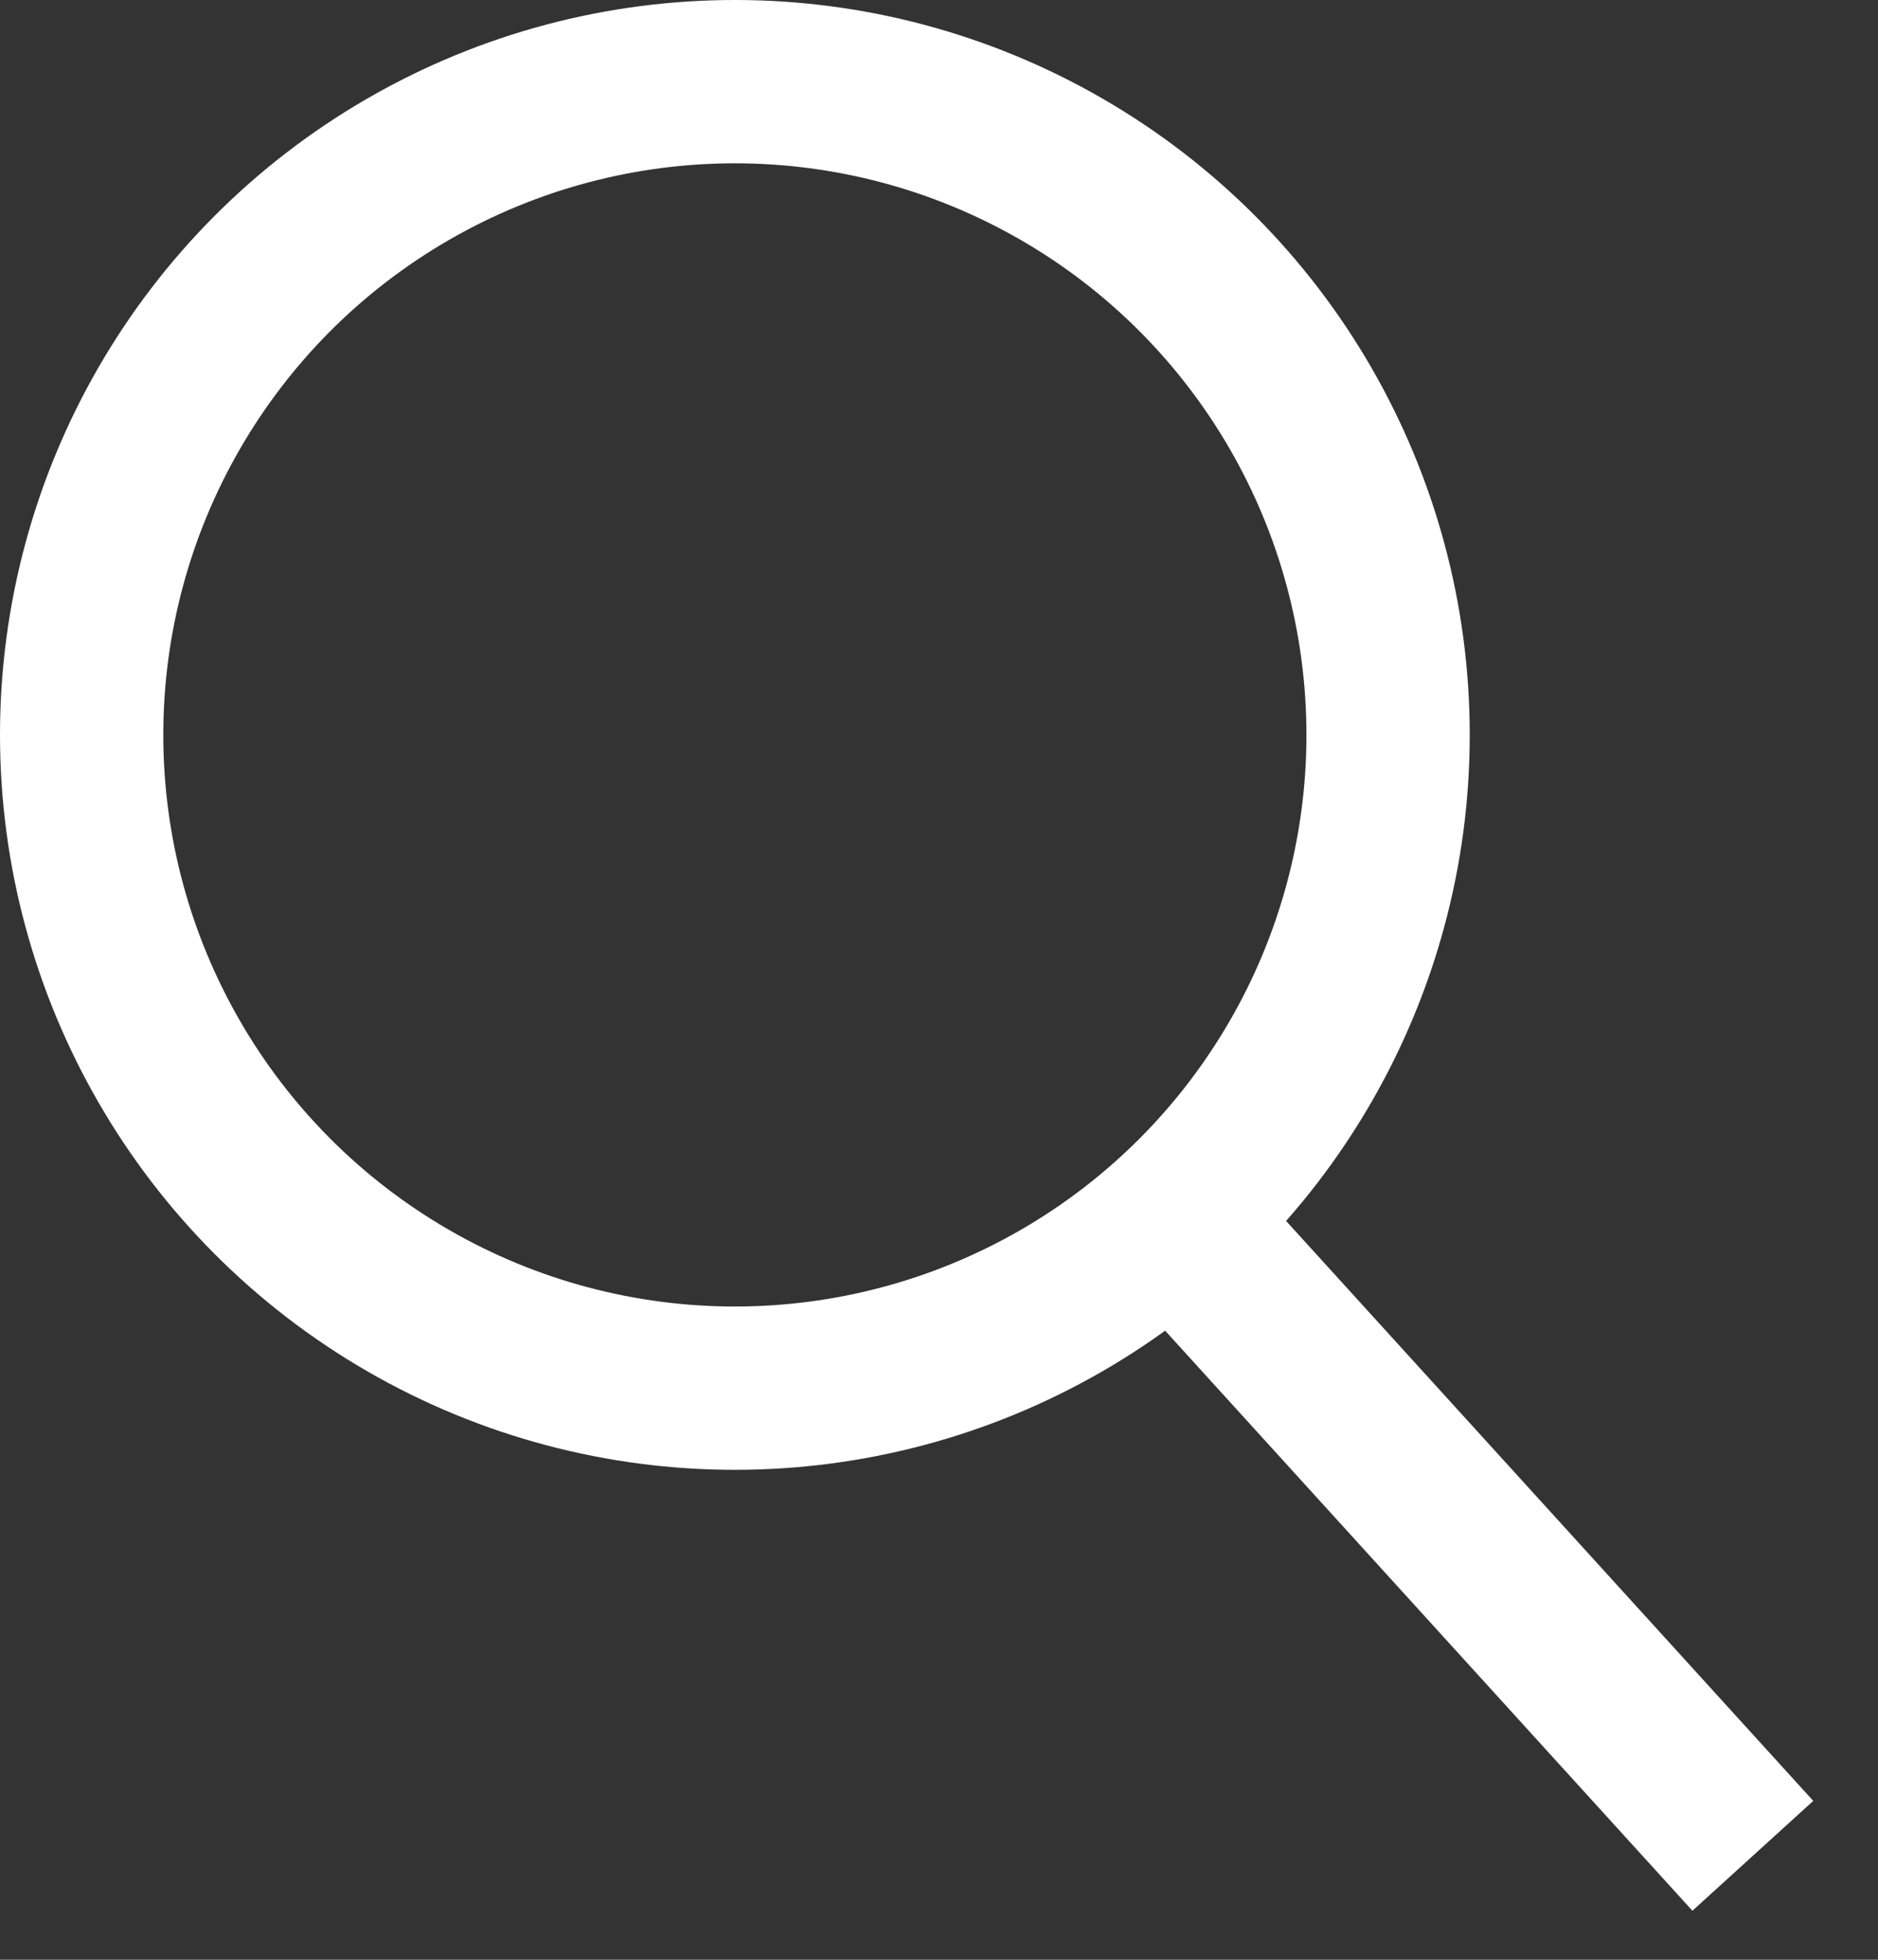 <svg width="23" height="24" viewBox="0 0 23 24" fill="none" xmlns="http://www.w3.org/2000/svg">
<rect x="0" y="0" width="23" height="24" fill="#333333" stroke="none"/>
<circle cx="9" cy="9" r="8" stroke="white" stroke-width="2"/>
<line x1="14.74" y1="15.327" x2="21.467" y2="22.727" stroke="white" stroke-width="2"/>
</svg>
